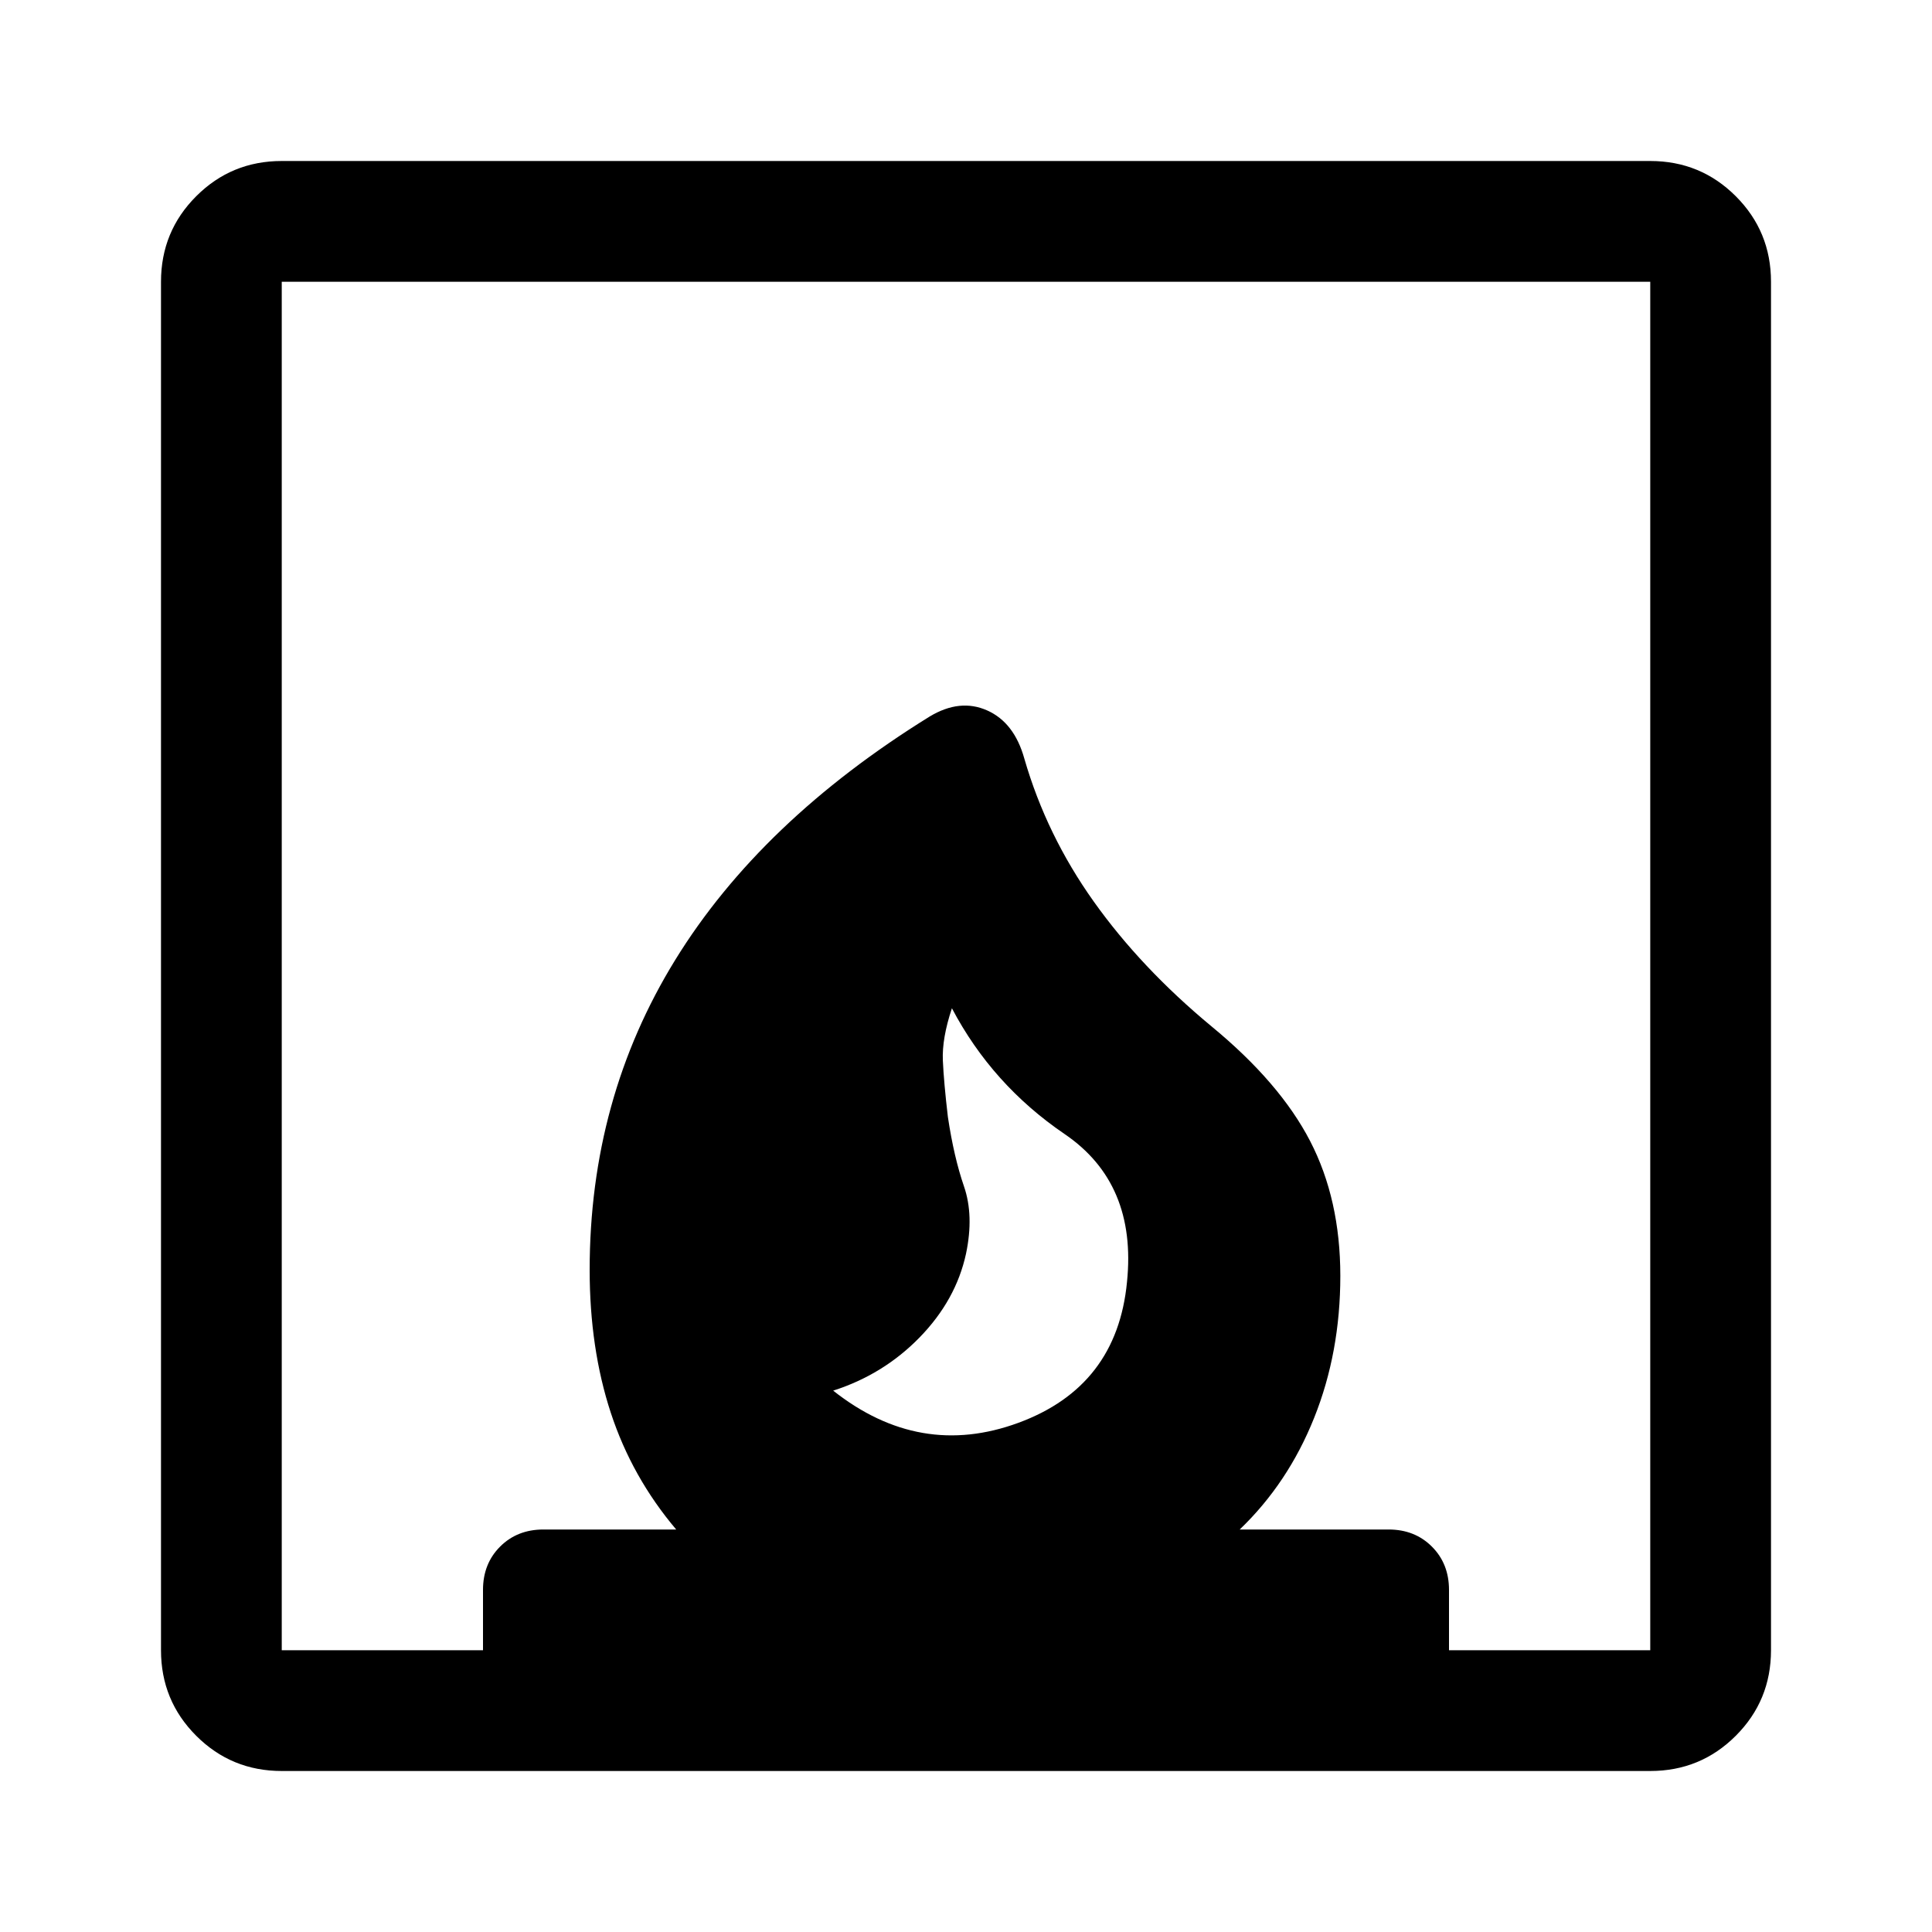 <?xml version="1.0" encoding="UTF-8"?>
<svg xmlns="http://www.w3.org/2000/svg" height="48" viewBox="0 -960 960 960" width="48">
  <path d="M414-269q43 34 92 16t54-70q5-49-31-73.5T473-459q-5 15-4.5 26t2.5 28q3 20 8 34.5t1 33.5q-5 23-23 41.5T414-269ZM140-80q-25 0-42.5-17.5T80-140v-680q0-25 17.5-42.5T140-880h680q25 0 42.5 17.5T880-820v680q0 25-17.5 42.5T820-80H140Zm369-503q11 38 34.5 71t58.5 62q34 28 49 57t15 67q0 38-13 70.5T616-200h74q13 0 21.5 8.5T720-170v30h100v-680H140v680h100v-30q0-13 8.5-21.5T270-200h66q-22-26-32.5-58T293-329q0-85 42.5-154T462-604q15-9 28.5-3t18.5 24Z"></path>
</svg>
